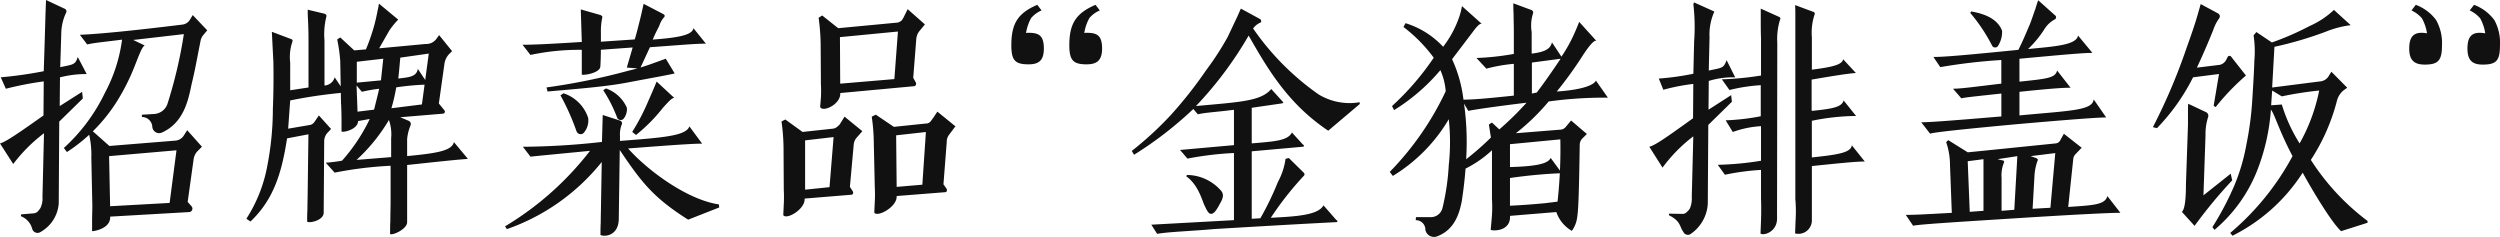 <svg xmlns="http://www.w3.org/2000/svg" width="275.268" height="26.094" viewBox="0 0 275.268 26.094">
  <g id="shop04_tit" transform="translate(1032.312 -5928.438)">
    <path id="パス_363122" data-name="パス 363122" d="M153.576,5.112a1.129,1.129,0,0,1-.84.5c-5.712.7-9.24,1.036-11.256,1.12l.812,1.064c.812-.2,2.156-.308,3.836-.532a17.055,17.055,0,0,1-1.9,5.88,19.687,19.687,0,0,1-4.508,6.048l.336.448a18.118,18.118,0,0,0,5.432-5.46,23.292,23.292,0,0,0,2.072-4.116c.42-1.036.756-2.016,1.064-2.156L147.36,7.3l5.572-.644a50.674,50.674,0,0,1-1.82,7.728,1.658,1.658,0,0,1-1.4,1.064l-1.4.084v.252a1.141,1.141,0,0,1,1.148,1.12.758.758,0,0,0,1.064.588c2.352-1.064,2.884-3.472,3.248-5.264.448-1.848.644-3.08,1.008-4.872a1.422,1.422,0,0,1,.308-.616l.42-.5-1.6-1.68Zm-.084,21.14a.383.383,0,0,0,.28-.644l-.42-.476L154,20.484a1.578,1.578,0,0,1,.448-.952l.476-.476-1.624-1.82-.392.616a1.207,1.207,0,0,1-.924.532l-7.252.588-1.988-1.764-.308.224a10.088,10.088,0,0,1,.308,2.856l.112,5.264c0,.448-.028,1.148-.028,1.736v1.064c.392,0,2.072-.364,1.988-1.6Zm-2.128-1.008-6.552.364-.112-5.516,7.42-.644ZM137.7,4.356l-.084,2.884-.112,3.5a44.884,44.884,0,0,1-4.732.672l.56,1.26a36.589,36.589,0,0,1,4.172-.812l-.028,3.752c-2.8,1.988-4.2,2.94-4.788,3.08l1.456,2.268a17.332,17.332,0,0,1,3.388-3.388l-.168,7a2.44,2.44,0,0,1-.224,1.232,2.558,2.558,0,0,1-.364.448.833.833,0,0,1-.42.14l-1.344.112-.028.2a2.05,2.05,0,0,1,1.26,1.428.609.609,0,0,0,.812.364,3.929,3.929,0,0,0,2.1-3.192l.056-9.016,2.6-2.548-.084-.728-2.464,1.568.028-3.164a11.756,11.756,0,0,1,2.94-.364l-.98-1.876c-.28.868-.476.812-1.932,1.12l.112-3.612a5.539,5.539,0,0,1,.532-2.38.31.31,0,0,0-.168-.448L137.756,2.9Zm30.716,7.952V7.352a8.059,8.059,0,0,1,.2-2.6q.084-.21-.168-.336l-1.876-.448c0,.336,0,.672.028,1.036.028.644.056,1.372.056,2.128v5.4l-2.016.308V9.788a5.179,5.179,0,0,1,.224-2.24c.084-.2.028-.308-.168-.364L162.62,6.4l.056,1.12.112,2.156c.028,1.428.028,3.136-.056,5.264a33.015,33.015,0,0,1-.616,6.244,16.117,16.117,0,0,1-2.3,5.8l.448.308c2.548-2.408,3.444-5.348,4.032-9.156l2.352-.448-.084,6.552c0,.336-.028,1.12-.028,1.792-.028.392-.028.812-.028,1.26.14.224,1.82-.084,1.82-.98l.056-7.84a1.4,1.4,0,0,1,.448-1.036l.308-.336L167.8,15.612l-.5.728a.827.827,0,0,1-.42.308l-2.464.42.224-3.108a52.355,52.355,0,0,1,6.02-.868l-1.12-1.68a1.244,1.244,0,0,1-1.064.9Zm12.32-5.124a1.386,1.386,0,0,1-1.2.56l-5.1.476,1.12-1.96a8.345,8.345,0,0,1,.98-1.2l-2.128-1.764a7.162,7.162,0,0,1-.14.756c-.084.448-.2.98-.308,1.4a22.006,22.006,0,0,1-.98,2.884l-1.288.112-1.54-1.428-.336.224a17.107,17.107,0,0,1,.336,2.408l.084,4.592c.028.364.056,1.148.056,1.848v1.288c.224.14,1.82-.252,1.82-1.148L173.4,16a19.423,19.423,0,0,1-3.052,4.592,17.059,17.059,0,0,1-1.792.224l.98,1.092a41.975,41.975,0,0,1,6.16-.756v4.032c0,.42-.028,1.288-.028,2.044-.028.448-.028.924-.028,1.428.168.224,1.876-.5,1.876-1.288v-6.3c3.388-.364,5.46-.588,6.692-.672l-1.54-1.848c-.224.98-1.988,1.232-5.152,1.54V18.216a5.235,5.235,0,0,1,.364-1.484.381.381,0,0,0-.2-.532l-.924-.392,4.7-.392a.225.225,0,0,0,.168-.364l-.616-.756.616-4.368a1.949,1.949,0,0,1,.56-1.12l.28-.28-1.428-1.764Zm-6.1,4.564-2.66.252V9.7l2.912-.336Zm-2.688.56.588.7a16.087,16.087,0,0,1,1.9-.336c-.14.644-.336,1.4-.56,2.3l-1.82.224Zm0,8.2a19.386,19.386,0,0,0,3.612-4.48l-.112-.084a4.728,4.728,0,0,1,.308,2.184V20.2Zm6.748-10.024c-.14.868-.952.924-2.156,1.064.084-.644.14-1.4.224-2.3l3.136-.448-.756,5.6-3.36.42a19.614,19.614,0,0,0,.532-2.3,27.742,27.742,0,0,1,3.528-.308Zm22.232,8.932c2.408,3.584,3.724,5.264,7.532,7.672l3.416-1.344-.028-.336c-3.612-.532-8.008-3.892-10-6.16,4.676-.364,7.112-.532,8.148-.532l-1.4-1.9c-.364,1.036-2.8,1.232-7.644,1.6v-.56a2.974,2.974,0,0,1,.2-1.26.308.308,0,0,0-.2-.42l-1.9-.616-.084,2.968a81.909,81.909,0,0,1-8.708.532l.84,1.092c.7-.084,2.828-.28,6.552-.644A33.681,33.681,0,0,1,188.3,27.82l.2.308a23.134,23.134,0,0,0,10.444-7.392l-.084,4.9c0,.336-.028,1.12-.028,1.82-.028.42-.028.84-.028,1.316.448.224,2.016.112,2.016-1.82Zm3.752-9.576a23.9,23.9,0,0,1-2.884.868,71.218,71.218,0,0,1-8.932,1.82l.112.448c3.444-.308,6.44-.532,8.9-1.008,2.492-.476,4.116-.756,5.1-.98l-.98-1.624Zm-8.512,7.5a.473.473,0,0,0,.784.2,2.1,2.1,0,0,0,.5-1.652,4.236,4.236,0,0,0-2.716-2.716l-.336.224A25.848,25.848,0,0,1,196.164,17.348Zm2.94-4.508a15.571,15.571,0,0,1,1.512,2.968.425.425,0,0,0,.756.14,1.676,1.676,0,0,0,.336-1.176,3.942,3.942,0,0,0-2.3-2.128Zm5.88-.952c-.308.756-.616,1.456-.924,2.156a23.561,23.561,0,0,1-1.764,3.388l.42.336a18.2,18.2,0,0,0,2.968-3c.644-.7,1.036-1.148,1.26-1.064ZM203.556,3.32c-.14.616-.252,1.176-.392,1.708-.224.9-.476,1.9-.588,2.212l-3.724.252v-.98a7.163,7.163,0,0,1,.14-1.624c.056-.14,0-.252-.2-.336l-2.156-.616.112,3.584c-3.556.224-5.292.308-6.524.308l.868,1.12a25.741,25.741,0,0,1,5.656-.56V11.1c.084.14,2.044-.14,2.044-.9.028-.448.056-1.036.056-1.82l3.5-.252-.644,2.212,1.456.112,1.092-2.352c3.164-.224,4.956-.392,6.16-.392l-1.372-1.708c-.112.812-1.932,1.064-4.48,1.26.308-.756.588-1.232.728-1.54a2.564,2.564,0,0,1,.5-.9c.14-.14.112-.252-.056-.364Zm21.7,13.1a.975.975,0,0,1-.308.364.9.9,0,0,1-.532.28l-3.36.364-1.9-1.372-.42.224a22.138,22.138,0,0,1,.224,2.744l.028,4.76a15.332,15.332,0,0,1,0,1.624l-.056,1.176c.336.56,2.436-.644,2.352-1.82l5.124-.42c.2,0,.28-.2.168-.392l-.308-.476.42-4.648a1.328,1.328,0,0,1,.336-.784l.616-.7-1.96-1.6Zm-3.92,7.364V18.356l3.136-.364-.448,5.516Zm13.832-7.532a.668.668,0,0,1-.56.252l-3.5.364-1.988-1.344-.448.224a20.587,20.587,0,0,1,.224,2.716l.112,5.04a15.332,15.332,0,0,1,0,1.624l-.056,1.176c.308.56,2.548-.616,2.464-1.82l5.32-.42c.2,0,.28-.2.168-.392l-.336-.476.364-4.676a1.246,1.246,0,0,1,.28-.812l.672-.9L235.9,15.192l-.448.672Zm-3.752,7.224L231.36,17.8l3.276-.364-.392,5.8Zm.84-18.816a3.2,3.2,0,0,1-.252.448.909.909,0,0,1-.5.28l-6.524.616-1.764-1.4-.392.252a24.007,24.007,0,0,1,.224,2.884l.028,4.424a12.907,12.907,0,0,1,0,1.484l-.084,1.036c.308.616,2.3-.308,2.212-1.54l8.176-.756a.289.289,0,0,0,.14-.42l-.28-.5.336-4.256a1.63,1.63,0,0,1,.42-.98l.532-.644-1.9-1.68ZM225.2,12.112l-.028-5.124,6.384-.616-.392,5.236Zm28.112-8.68c-2.156.924-2.884,2.072-2.884,4.452,0,1.68.448,2.1,1.9,2.1,1.12,0,1.708-.42,1.708-1.736,0-1.456-.56-1.736-1.68-1.736a.953.953,0,0,0-.28.028,4.948,4.948,0,0,1,.56-1.652,3.1,3.1,0,0,1,1.148-.84Zm-6.412,0c-2.156.924-2.856,2.072-2.856,4.452,0,1.68.42,2.1,1.9,2.1,1.12,0,1.68-.42,1.68-1.736,0-1.456-.56-1.736-1.68-1.736a1.05,1.05,0,0,0-.28.028,4.948,4.948,0,0,1,.56-1.652,3.1,3.1,0,0,1,1.148-.84Zm35.5,10.724a6.56,6.56,0,0,1-4.536-.868,28.855,28.855,0,0,1-7.2-7.252,1.932,1.932,0,0,1,.672-.588c.14-.056.224-.112.224-.2a.447.447,0,0,0-.084-.224l-2.156-1.176c-.2.42-.364.84-.56,1.232l-.9,1.9a31.6,31.6,0,0,1-2.38,3.668,46.22,46.22,0,0,1-3.836,4.872,37.7,37.7,0,0,1-4.34,4l.252.42a40.776,40.776,0,0,0,6.524-5.04l.5.588c.812-.2,2.072-.252,3.976-.5v3.892l-5.936.532.812.952a35.672,35.672,0,0,1,5.124-.616v7.392l-9.1.5.644,1.008c1.26-.224,3.864-.308,6.328-.532,2.464-.14,6.888-.42,13.384-.756.084,0,.14-.028.14-.084s-.056-.112-.14-.168l-1.4-1.6c-.588,1.12-3.192,1.232-5.8,1.372a34.8,34.8,0,0,1,3.584-4.564.408.408,0,0,0,.14-.224c0,.028-.028-.028-.056-.14l-1.68-1.652-.364.084a7.357,7.357,0,0,1-.84,2.548,32.244,32.244,0,0,1-1.932,4l-.952.056V19.56l5.6-.5q.168-.042.168-.084a.417.417,0,0,0-.168-.2l-1.176-1.288c-.448.9-1.848.98-4.424,1.2v-3.92l3.276-.476c.14-.028.2-.056.2-.084s-.028-.084-.112-.168L272.66,12.7c-1.12,1.344-3.416,1.428-8.288,1.876a40.942,40.942,0,0,0,5.8-7.756c2.072,3.612,4.284,7.476,8.764,10.472l3.472-2.94Zm-15.316,9.688a5.032,5.032,0,0,0-3.7-1.68c0,.028,0,.028-.028.056-.056.056-.056.084-.028.112,1.372.98,1.792,2.884,2.016,3.248.2.42.392.868.7.868s.616-.448.952-1.092C267.452,24.6,267.424,24.208,267.088,23.844Zm36.12-9.772a45.572,45.572,0,0,1,6.524-.42l-1.316-1.876c-.2.448-1.372,1.008-4.312,1.2a43.233,43.233,0,0,0,2.884-4c.784-1.2,1.288-1.708,1.484-1.568l-1.9-2.1c-.14.364-.308.784-.5,1.2a15.973,15.973,0,0,1-1.456,2.632l-1.036-1.568c-.168.5-.364,1.008-2.24,1.232V6.428a4.337,4.337,0,0,1,.14-2.016.308.308,0,0,0-.2-.42l-1.96-.728c0,.364,0,.756.028,1.12,0,.644.028,1.4.028,2.044V8.836a28.778,28.778,0,0,1-4.116.448l1.092,1.176a17.723,17.723,0,0,1,3.024-.532v3.5c-2.912.308-4.48.448-5.74.448l.728,1.232c.672-.14,2.688-.448,6.412-.9a32.393,32.393,0,0,1-3,2.94l-.812-.756-.336.224.224,1.428a31.464,31.464,0,0,1-3.3,2.828l.168.756a12.332,12.332,0,0,0,3.248-2.184v5.376a13.659,13.659,0,0,1-.028,2.128l-.112,1.26c.28.14,2.212.168,2.128-1.54l5.1-.42a3.791,3.791,0,0,0,1.708,2.072,3.215,3.215,0,0,0,.588-1.512c.14-.84.2-2.772.28-7.98a1,1,0,0,1,.308-.7l.476-.476-1.736-1.484-.56.672a.8.8,0,0,1-.616.336l-4.9.392A23.982,23.982,0,0,0,303.208,14.072Zm1.288,4.172a52.331,52.331,0,0,1-.308,6.86l-1.372.168c-.9.084-2.184.2-3.864.28V22.5a55.305,55.305,0,0,1,5.712-.532l-1.232-1.68c-.308.672-1.68.924-4.48,1.008v-2.52ZM301.36,13.2V9.788l3.164-.42c-.924,1.372-1.792,2.632-2.632,3.724ZM290.552,9.256a29.59,29.59,0,0,1-4.592,5.32l.224.448a21.2,21.2,0,0,0,5.1-4.4,7.082,7.082,0,0,1,.588,2.324,32.449,32.449,0,0,1-6.16,8.876l.336.448a18,18,0,0,0,6.16-6.244,23.263,23.263,0,0,1,0,5.04,25.517,25.517,0,0,1-.7,4.76,1.312,1.312,0,0,1-1.232.98h-1.68l-.028.336a1.043,1.043,0,0,1,1.064,1.064.968.968,0,0,0,1.26.728c1.82-.672,2.436-2.268,2.744-3.864a46.787,46.787,0,0,0,.532-5.6,30.267,30.267,0,0,0-.336-5.544,14.685,14.685,0,0,0-1.26-4.508l2.38-3.136c.476-.644.784-.868.924-.728L293.66,3.572a7.345,7.345,0,0,1-.336,1.288,11.515,11.515,0,0,1-1.736,3.192,9.423,9.423,0,0,0-4.144-2.6l-.224.42A16.6,16.6,0,0,1,290.552,9.256ZM328.38,7.6a7.153,7.153,0,0,1,.308-2.548c.084-.084,0-.252-.084-.28l-2.044-.924V4.944c0,.644,0,1.456.028,2.212v4.06a33.7,33.7,0,0,1-4.312.42l.84,1.176a18.673,18.673,0,0,1,3.444-.532V15.7a24.464,24.464,0,0,1-3.864.448l.784,1.288a10.749,10.749,0,0,1,3.108-.644V20.6a34.262,34.262,0,0,1-4.76.448l.784,1.092a26.644,26.644,0,0,1,3.976-.532v3.164c.028.672.028,1.652,0,2.436l-.056,1.4c.28.28,1.9-.14,1.82-1.764Zm3.836,7.476h-.056V11.664c2.464-.42,3.836-.644,4.872-.728l-1.4-1.512c-.112.56-.98.84-3.444,1.148V6.988a6.273,6.273,0,0,1,.28-2.436c.084-.2.028-.308-.168-.364l-1.96-.728c.028.392.028.784.028,1.2v20.16a15.641,15.641,0,0,1,.028,2.324L330.34,28.6a1.48,1.48,0,0,0,1.848-1.372V21.184c3.248-.336,4.9-.5,5.824-.5l-1.428-1.792c-.084.812-1.484,1.036-4.4,1.344V16.2a25.214,25.214,0,0,1,4.872-.532l-1.372-1.708c-.2.756-1.316.924-3.472,1.148ZM319.14,3.376a21.77,21.77,0,0,1,.084,4.088l-.084,3.556a29.743,29.743,0,0,1-3.808.532l.5,1.232a22.542,22.542,0,0,1,3.3-.644l-.028,3.78c-2.8,2.016-4.228,3.024-4.816,3.136l1.456,2.3a16.932,16.932,0,0,1,3.388-3.444l-.168,6.664a2.8,2.8,0,0,1-.2,1.26,1.46,1.46,0,0,1-.392.448.57.57,0,0,1-.42.168l-1.484-.028-.028.168c1.344.672,1.148,1.232,1.6,1.848a.546.546,0,0,0,.756.252,4.326,4.326,0,0,0,1.932-3.36l.056-8.68,2.6-2.548-.084-.728-2.492,1.6.028-3.164a8.894,8.894,0,0,1,2.912-.392l-.952-1.9c-.308.9-.5.84-1.96,1.148l.084-3.668a6.159,6.159,0,0,1,.532-2.828l-2.24-1.008Zm45.584,21.112c-.252.98-1.6,1.008-4.312,1.2l.56-5.32a.869.869,0,0,1,.252-.5l.672-.7-1.96-1.54-.42.756a.626.626,0,0,1-.5.308l-9.66.98L347.2,18.328l-.224.224a7.731,7.731,0,0,1,.42,2.52l.2,5.264c-2.6.14-3.92.224-5.068.224l.812,1.2c.42-.14,4.452-.392,11.06-.812s10.5-.616,11.76-.616Zm-8.54-18.9c-.42.98-.812,1.932-1.26,2.8-5.348.532-8.036.784-9.352.784l.756,1.12a60.775,60.775,0,0,1,6.72-.784v2.6c-3.052.364-4.452.56-5.32.56l.924,1.064c.2-.084,1.512-.224,4.4-.532v2.52c-5.32.448-7.868.644-8.82.644l.98,1.26c.224-.14,3.584-.5,9.38-1.036q8.568-.756,10-.756l-1.372-1.988c-.14,1.232-2.548,1.232-8.176,1.764v-2.6c3-.308,4.592-.448,5.628-.448l-1.484-1.9c-.168.84-1.2.924-4.144,1.232V9.368c4.564-.42,6.916-.644,8.036-.644L361.5,6.82C361.28,7.856,359.068,8,355.988,8.3a11.552,11.552,0,0,0,1.82-2.212A2.978,2.978,0,0,1,358.9,5.056a.268.268,0,0,0,.056-.476l-1.848-1.652c-.112.308-.224.644-.308.952C356.6,4.412,356.38,5.112,356.184,5.588Zm-5.1,20.524-1.512.112-.224-5.572,1.736-.224ZM349.632,4.328a18.776,18.776,0,0,1,2.38,3.556.381.381,0,0,0,.7.028,2.875,2.875,0,0,0,.42-1.624c-.42-1.12-1.568-1.82-3.416-2.128ZM354.476,26l-1.4.112V22.5a3.731,3.731,0,0,1,.252-1.68.155.155,0,0,0-.112-.252l-.588-.14,2.184-.336Zm3.976-.224-1.96.112.2-3.5a5.806,5.806,0,0,1,.336-1.764c.084-.14.028-.224-.112-.308l-.644-.224,2.716-.336ZM377.8,9.508a1.066,1.066,0,0,1-.7.532l-2.52.308c.756-1.6,1.456-3.276,1.82-4.2a4.643,4.643,0,0,1,.616-1.2.374.374,0,0,0-.084-.56L375,3.348l-.392,1.372c-.252.868-.644,2.016-1.12,3.332a64.351,64.351,0,0,1-3.752,8.848l.448.112a22.5,22.5,0,0,0,3.976-5.6l2.856-.364-.588,3.5.224.14a25.518,25.518,0,0,1,3.332-3.472l-1.652-2.1a.228.228,0,0,0-.364.056Zm-2.268,8.26a6.024,6.024,0,0,1,.28-1.96.441.441,0,0,0-.224-.56l-1.96-.924c-.028.308-.028.588-.028.9v1.428l-.224,6.524c0,.924-.028,2.688-.448,3.052l1.4,1.54a51.271,51.271,0,0,1,4.144-5.012l-.168-.728-3,2.38ZM388.748,6.4a10.843,10.843,0,0,1,2.772-.728l-1.848-1.68a9.4,9.4,0,0,1-2.66,1.764,31.261,31.261,0,0,1-4.172,1.82l-1.708-1.148-.308.364a11.85,11.85,0,0,1,.084,2.8c-.028,1.092-.112,2.464-.224,4.256a35.13,35.13,0,0,1-.644,4.928A21.466,21.466,0,0,1,378.7,23.34a33.056,33.056,0,0,1-2.408,4.564l.224.308a16.385,16.385,0,0,0,4.816-6.832,22.771,22.771,0,0,0,1.4-6.412c.448.588.812,2.128,2.38,5.124a29.073,29.073,0,0,1-6.86,8.456l.252.308a19.6,19.6,0,0,0,7.728-6.944c.672,1.26,3.08,5.4,4.228,6.44l2.912-.924v-.2a25.858,25.858,0,0,1-6.244-6.72,21.846,21.846,0,0,0,2.884-6.552,2.181,2.181,0,0,1,.7-1.092l.42-.308L389.392,10.8l-.252.392a1.206,1.206,0,0,1-1.008.672l-5.264.672.252-4.48A41.151,41.151,0,0,0,388.748,6.4Zm-4.816,7.112a38.346,38.346,0,0,1,4.116-.644,19.751,19.751,0,0,1-2.156,5.824,17.526,17.526,0,0,1-1.96-4.284l-1.176.084.112-1.624Zm20.692-9.464a3.451,3.451,0,0,1,1.148.868,4.948,4.948,0,0,1,.56,1.652c-1.232-.2-1.96.084-1.96,1.68,0,1.316.56,1.764,1.68,1.764,1.484,0,1.9-.42,1.9-2.1a5.193,5.193,0,0,0-.616-2.8,4.9,4.9,0,0,0-2.24-1.68Zm-6.412,0a3.45,3.45,0,0,1,1.148.868,4.948,4.948,0,0,1,.56,1.652c-1.2-.2-1.96.084-1.96,1.68,0,1.316.588,1.764,1.708,1.764,1.456,0,1.9-.42,1.9-2.1a5.176,5.176,0,0,0-.644-2.8,4.9,4.9,0,0,0-2.24-1.68Z" transform="translate(-1165 5925.538)" fill="#111"/>
  </g>
</svg>

